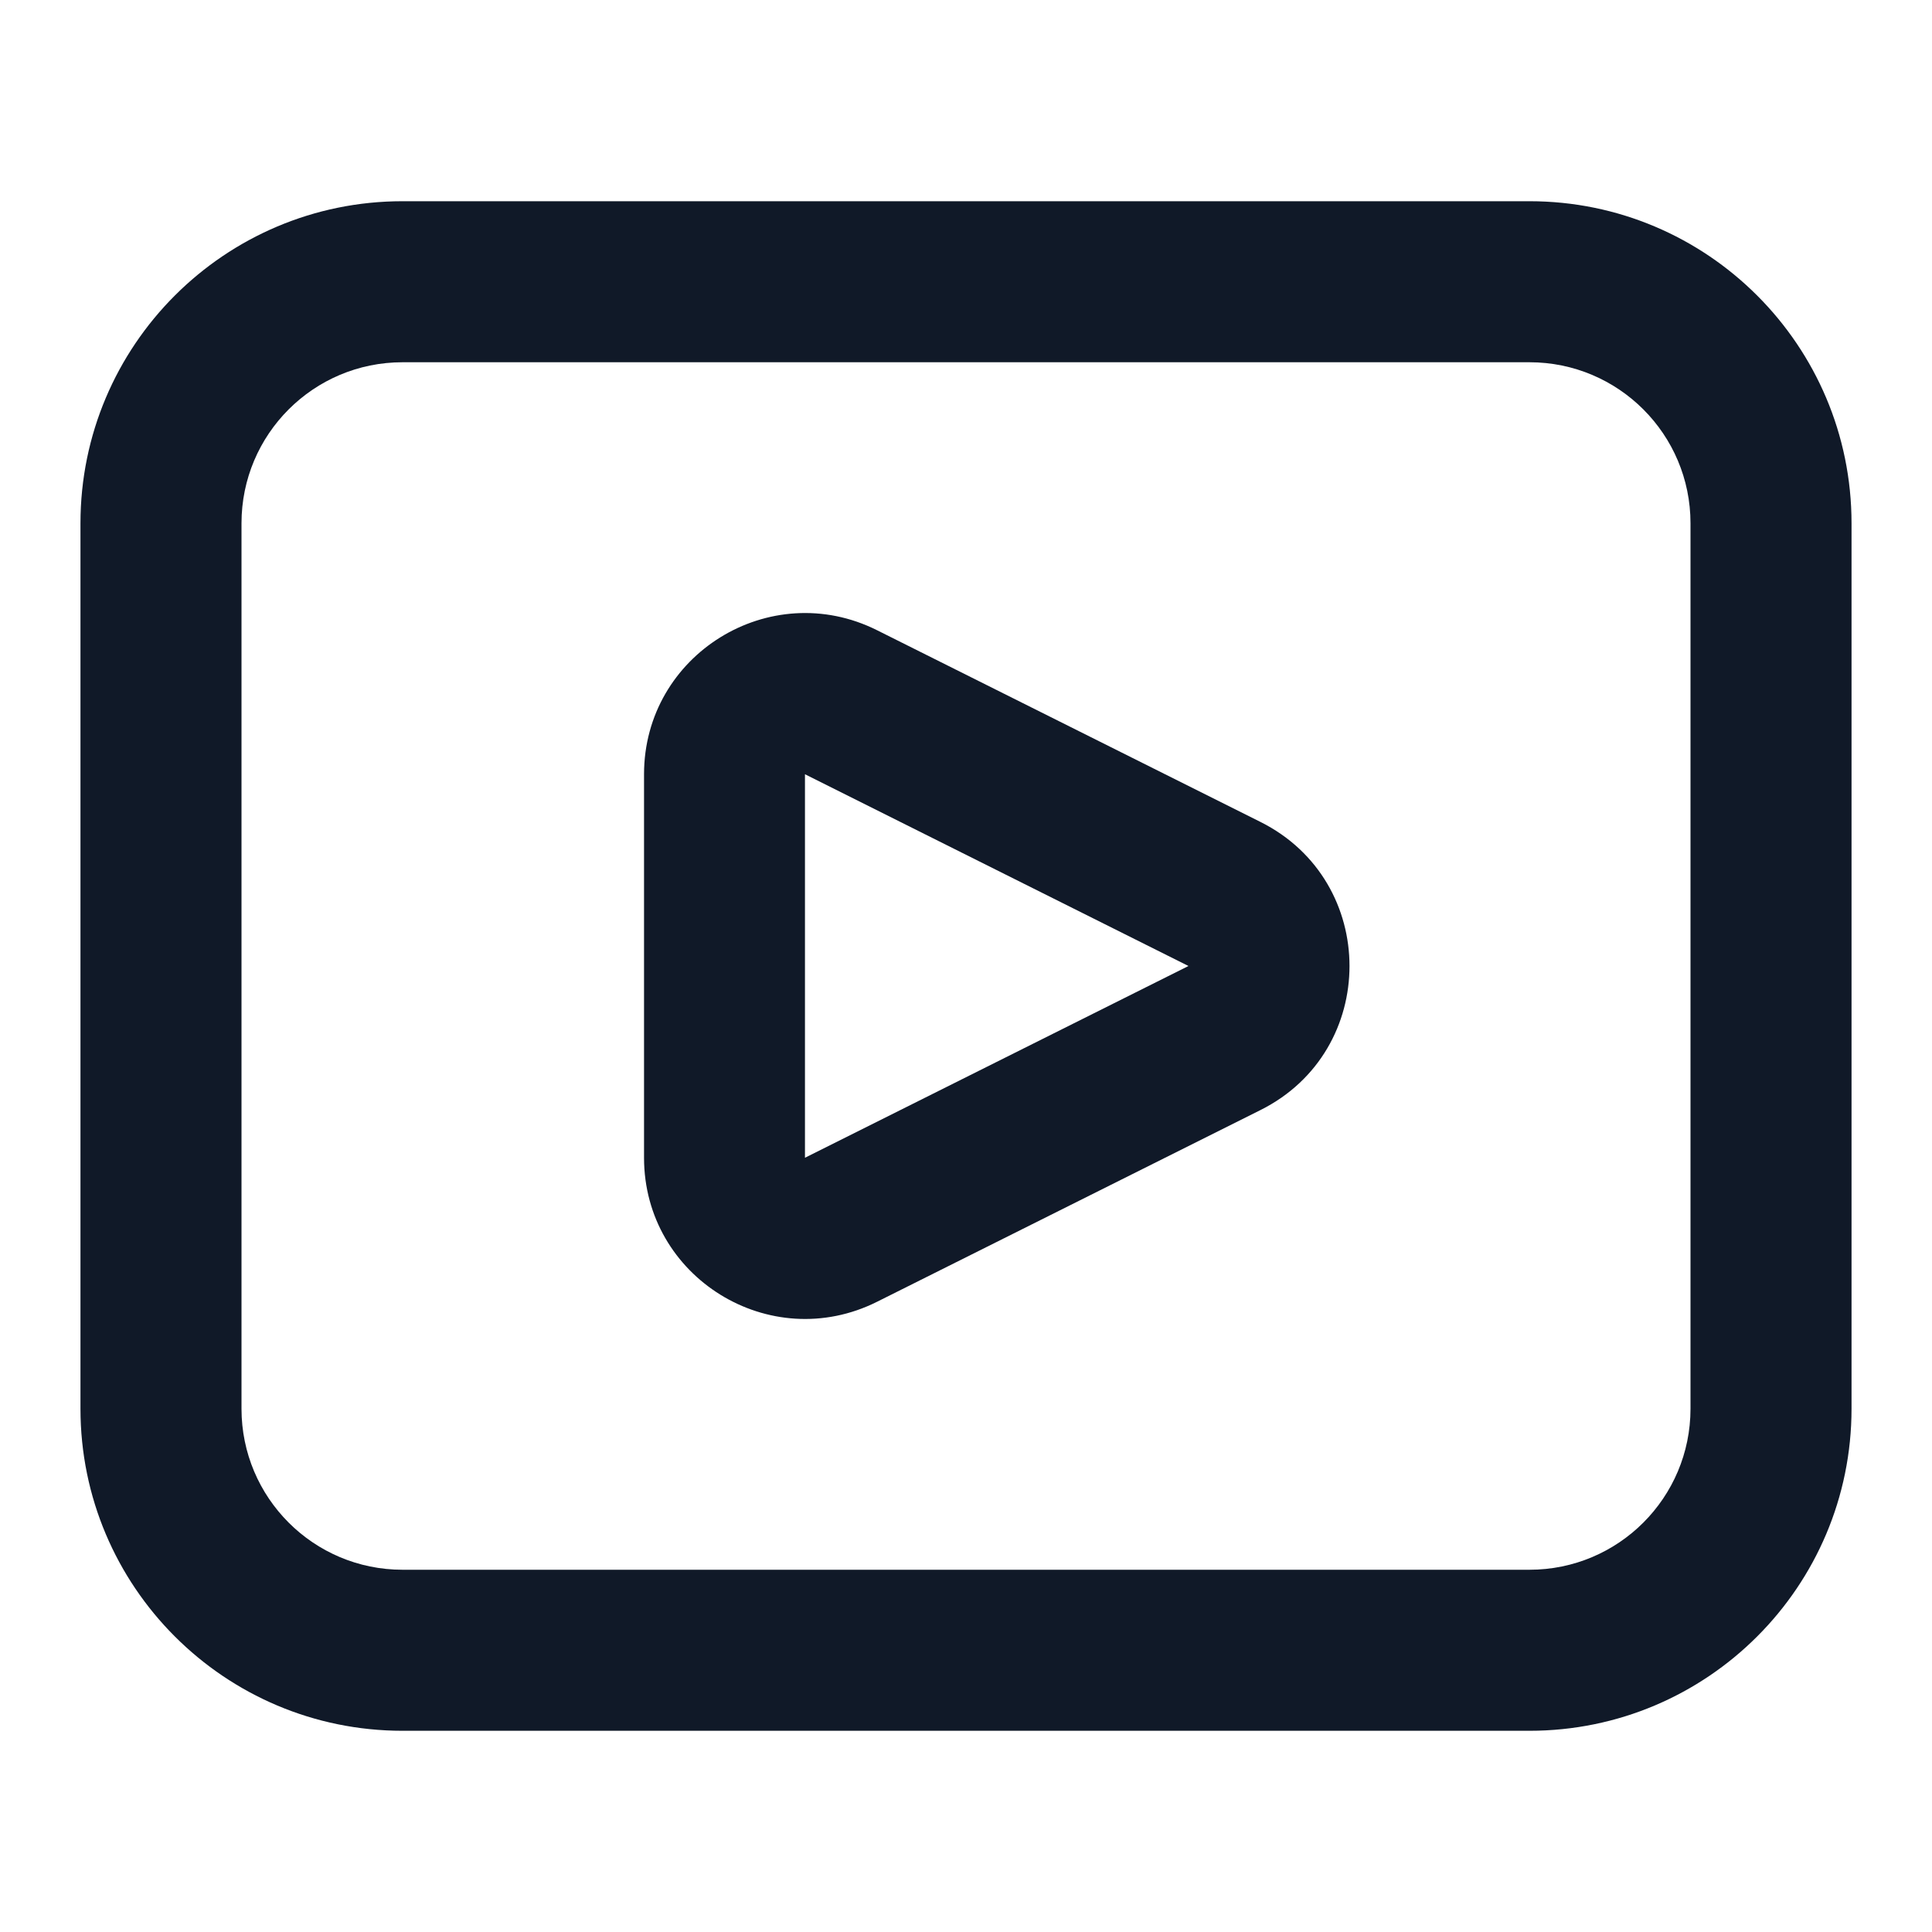 <?xml version="1.0" encoding="UTF-8"?>
<svg xmlns="http://www.w3.org/2000/svg" width="20" height="20" viewBox="0 0 20 20" fill="none">
  <path fill-rule="evenodd" clip-rule="evenodd" d="M9.079 6.524C7.971 5.97 6.667 6.776 6.667 8.015V11.985C6.667 13.224 7.971 14.03 9.079 13.476L13.049 11.491C14.277 10.877 14.277 9.124 13.049 8.509L9.079 6.524ZM8.333 8.015L12.303 10L8.333 11.985V8.015Z" fill="#101928"></path>
  <path fill-rule="evenodd" clip-rule="evenodd" d="M4.167 2.083C2.326 2.083 0.833 3.576 0.833 5.417V14.583C0.833 16.424 2.326 17.917 4.167 17.917H15.833C17.674 17.917 19.167 16.424 19.167 14.583V5.417C19.167 3.576 17.674 2.083 15.833 2.083H4.167ZM2.5 5.417C2.5 4.496 3.246 3.75 4.167 3.75H15.833C16.754 3.75 17.5 4.496 17.5 5.417V14.583C17.5 15.504 16.754 16.25 15.833 16.25H4.167C3.246 16.25 2.5 15.504 2.5 14.583V5.417Z" fill="#101928"></path>
</svg>
